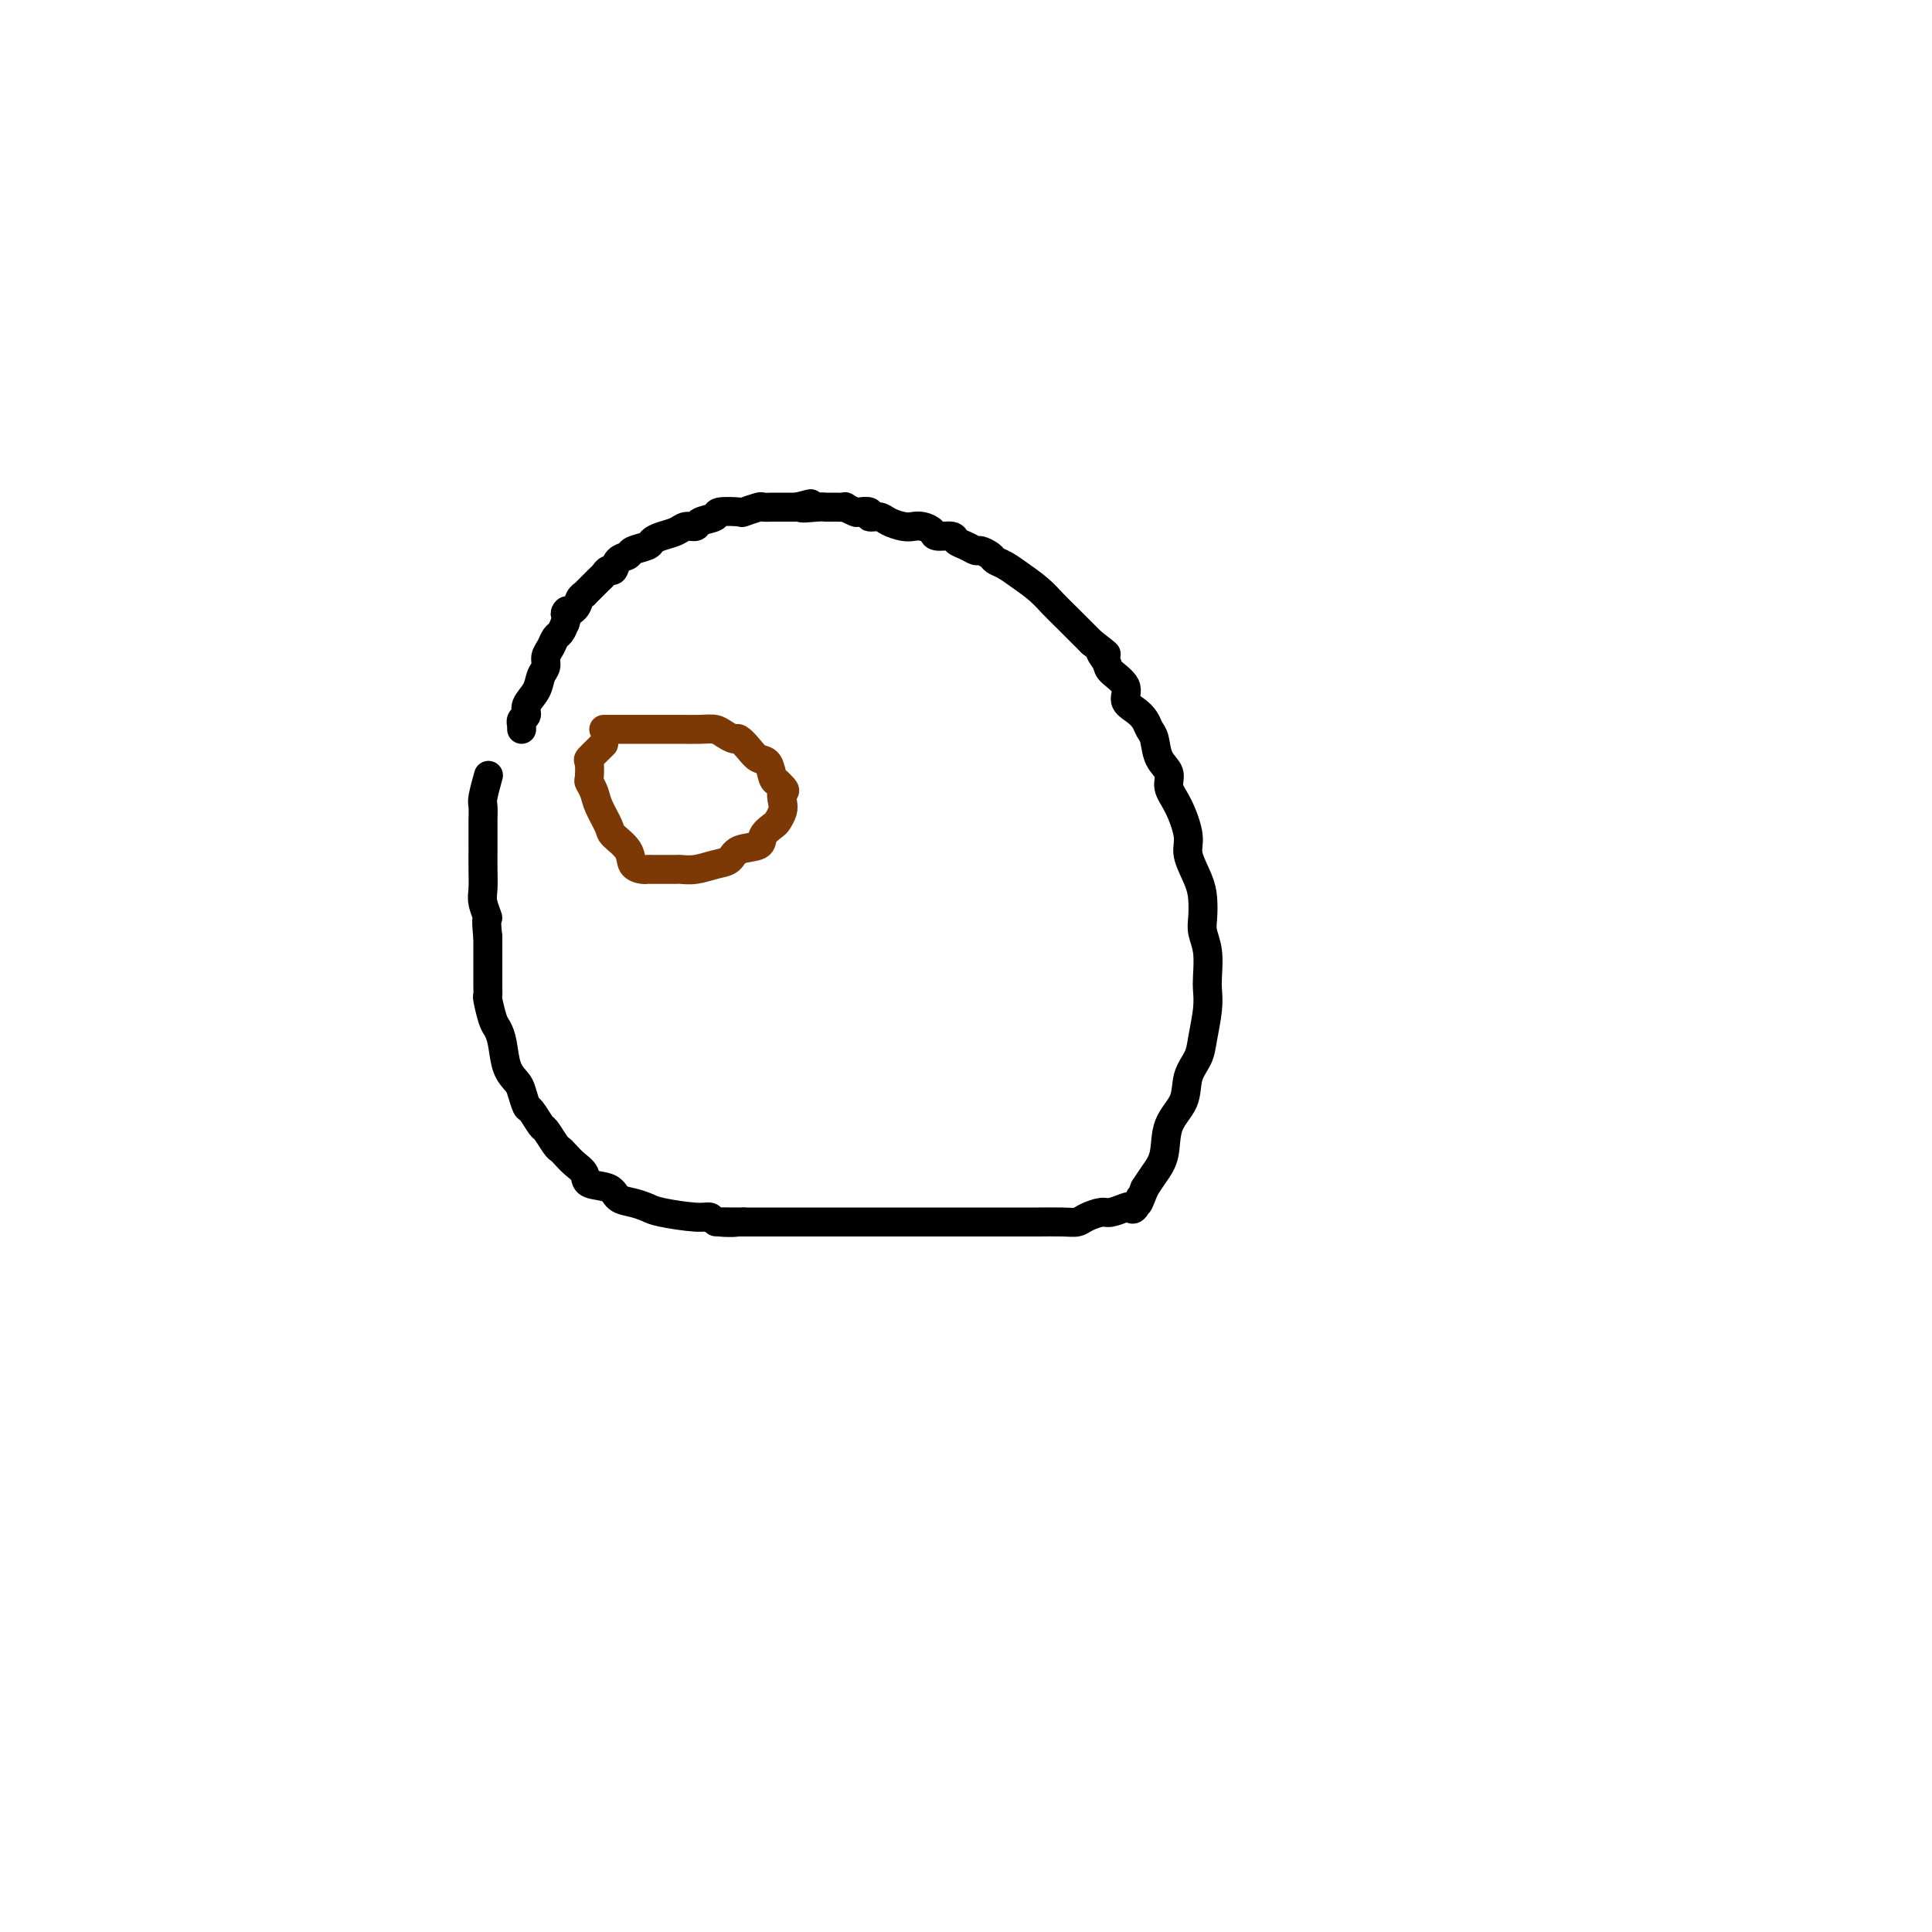 <svg viewBox='0 0 400 400' version='1.1' xmlns='http://www.w3.org/2000/svg' xmlns:xlink='http://www.w3.org/1999/xlink'><g fill='none' stroke='#000000' stroke-width='6' stroke-linecap='round' stroke-linejoin='round'><path d='M108,151c-0.009,-0.448 -0.018,-0.896 0,-1c0.018,-0.104 0.064,0.135 0,0c-0.064,-0.135 -0.239,-0.645 0,-1c0.239,-0.355 0.891,-0.556 1,-1c0.109,-0.444 -0.325,-1.130 0,-2c0.325,-0.870 1.411,-1.923 2,-3c0.589,-1.077 0.683,-2.176 1,-3c0.317,-0.824 0.859,-1.372 1,-2c0.141,-0.628 -0.117,-1.337 0,-2c0.117,-0.663 0.609,-1.281 1,-2c0.391,-0.719 0.682,-1.540 1,-2c0.318,-0.460 0.662,-0.560 1,-1c0.338,-0.440 0.669,-1.220 1,-2'/><path d='M117,129c1.283,-3.824 -0.011,-2.383 0,-2c0.011,0.383 1.326,-0.293 2,-1c0.674,-0.707 0.705,-1.446 1,-2c0.295,-0.554 0.852,-0.922 1,-1c0.148,-0.078 -0.115,0.134 0,0c0.115,-0.134 0.608,-0.615 1,-1c0.392,-0.385 0.683,-0.676 1,-1c0.317,-0.324 0.661,-0.682 1,-1c0.339,-0.318 0.672,-0.596 1,-1c0.328,-0.404 0.649,-0.934 1,-1c0.351,-0.066 0.732,0.333 1,0c0.268,-0.333 0.424,-1.399 1,-2c0.576,-0.601 1.571,-0.739 2,-1c0.429,-0.261 0.293,-0.647 1,-1c0.707,-0.353 2.258,-0.673 3,-1c0.742,-0.327 0.675,-0.661 1,-1c0.325,-0.339 1.040,-0.682 2,-1c0.960,-0.318 2.163,-0.610 3,-1c0.837,-0.390 1.306,-0.879 2,-1c0.694,-0.121 1.612,0.125 2,0c0.388,-0.125 0.245,-0.621 1,-1c0.755,-0.379 2.409,-0.641 3,-1c0.591,-0.359 0.118,-0.814 1,-1c0.882,-0.186 3.118,-0.102 4,0c0.882,0.102 0.411,0.224 1,0c0.589,-0.224 2.237,-0.792 3,-1c0.763,-0.208 0.641,-0.056 1,0c0.359,0.056 1.199,0.015 2,0c0.801,-0.015 1.562,-0.004 2,0c0.438,0.004 0.554,0.001 1,0c0.446,-0.001 1.223,-0.001 2,0'/><path d='M165,105c5.331,-1.392 1.657,-0.373 1,0c-0.657,0.373 1.703,0.099 3,0c1.297,-0.099 1.532,-0.023 2,0c0.468,0.023 1.171,-0.008 2,0c0.829,0.008 1.785,0.054 2,0c0.215,-0.054 -0.312,-0.207 0,0c0.312,0.207 1.463,0.773 2,1c0.537,0.227 0.460,0.116 1,0c0.540,-0.116 1.695,-0.238 2,0c0.305,0.238 -0.242,0.834 0,1c0.242,0.166 1.272,-0.100 2,0c0.728,0.100 1.155,0.565 2,1c0.845,0.435 2.108,0.838 3,1c0.892,0.162 1.413,0.081 2,0c0.587,-0.081 1.242,-0.162 2,0c0.758,0.162 1.620,0.568 2,1c0.380,0.432 0.277,0.890 1,1c0.723,0.110 2.273,-0.129 3,0c0.727,0.129 0.633,0.626 1,1c0.367,0.374 1.197,0.625 2,1c0.803,0.375 1.580,0.873 2,1c0.420,0.127 0.485,-0.119 1,0c0.515,0.119 1.482,0.601 2,1c0.518,0.399 0.589,0.715 1,1c0.411,0.285 1.162,0.540 2,1c0.838,0.460 1.761,1.124 3,2c1.239,0.876 2.793,1.964 4,3c1.207,1.036 2.066,2.020 3,3c0.934,0.980 1.944,1.956 3,3c1.056,1.044 2.159,2.155 3,3c0.841,0.845 1.421,1.422 2,2'/><path d='M226,133c4.881,3.757 2.585,2.151 2,2c-0.585,-0.151 0.543,1.153 1,2c0.457,0.847 0.245,1.238 1,2c0.755,0.762 2.478,1.895 3,3c0.522,1.105 -0.158,2.181 0,3c0.158,0.819 1.154,1.381 2,2c0.846,0.619 1.541,1.295 2,2c0.459,0.705 0.682,1.437 1,2c0.318,0.563 0.732,0.956 1,2c0.268,1.044 0.391,2.741 1,4c0.609,1.259 1.702,2.082 2,3c0.298,0.918 -0.201,1.932 0,3c0.201,1.068 1.101,2.189 2,4c0.899,1.811 1.796,4.312 2,6c0.204,1.688 -0.286,2.562 0,4c0.286,1.438 1.348,3.440 2,5c0.652,1.560 0.893,2.680 1,4c0.107,1.320 0.081,2.842 0,4c-0.081,1.158 -0.217,1.952 0,3c0.217,1.048 0.787,2.349 1,4c0.213,1.651 0.069,3.652 0,5c-0.069,1.348 -0.064,2.043 0,3c0.064,0.957 0.188,2.177 0,4c-0.188,1.823 -0.688,4.250 -1,6c-0.312,1.750 -0.436,2.824 -1,4c-0.564,1.176 -1.569,2.453 -2,4c-0.431,1.547 -0.290,3.362 -1,5c-0.710,1.638 -2.273,3.099 -3,5c-0.727,1.901 -0.619,4.243 -1,6c-0.381,1.757 -1.252,2.931 -2,4c-0.748,1.069 -1.374,2.035 -2,3'/><path d='M237,246c-2.037,5.129 -1.130,2.450 -1,2c0.130,-0.450 -0.516,1.329 -1,2c-0.484,0.671 -0.805,0.235 -1,0c-0.195,-0.235 -0.265,-0.269 -1,0c-0.735,0.269 -2.137,0.843 -3,1c-0.863,0.157 -1.187,-0.101 -2,0c-0.813,0.101 -2.114,0.563 -3,1c-0.886,0.437 -1.355,0.849 -2,1c-0.645,0.151 -1.464,0.040 -3,0c-1.536,-0.040 -3.787,-0.011 -5,0c-1.213,0.011 -1.387,0.003 -2,0c-0.613,-0.003 -1.665,-0.001 -3,0c-1.335,0.001 -2.952,0.000 -4,0c-1.048,-0.000 -1.526,-0.000 -3,0c-1.474,0.000 -3.942,0.000 -5,0c-1.058,-0.000 -0.705,-0.000 -1,0c-0.295,0.000 -1.238,0.000 -2,0c-0.762,-0.000 -1.344,-0.000 -2,0c-0.656,0.000 -1.386,0.000 -2,0c-0.614,-0.000 -1.112,-0.000 -2,0c-0.888,0.000 -2.165,0.000 -3,0c-0.835,-0.000 -1.228,-0.000 -2,0c-0.772,0.000 -1.923,0.000 -3,0c-1.077,-0.000 -2.079,-0.000 -3,0c-0.921,0.000 -1.759,0.000 -3,0c-1.241,-0.000 -2.884,-0.000 -4,0c-1.116,0.000 -1.705,0.000 -3,0c-1.295,-0.000 -3.296,-0.000 -5,0c-1.704,0.000 -3.113,0.000 -4,0c-0.887,-0.000 -1.254,-0.000 -2,0c-0.746,0.000 -1.873,0.000 -3,0'/><path d='M154,253c-10.508,-0.017 -3.778,-0.060 -2,0c1.778,0.060 -1.396,0.223 -3,0c-1.604,-0.223 -1.640,-0.834 -2,-1c-0.360,-0.166 -1.045,0.111 -3,0c-1.955,-0.111 -5.179,-0.611 -7,-1c-1.821,-0.389 -2.240,-0.667 -3,-1c-0.760,-0.333 -1.862,-0.722 -3,-1c-1.138,-0.278 -2.311,-0.444 -3,-1c-0.689,-0.556 -0.895,-1.500 -2,-2c-1.105,-0.500 -3.108,-0.554 -4,-1c-0.892,-0.446 -0.672,-1.283 -1,-2c-0.328,-0.717 -1.205,-1.313 -2,-2c-0.795,-0.687 -1.507,-1.463 -2,-2c-0.493,-0.537 -0.766,-0.834 -1,-1c-0.234,-0.166 -0.430,-0.199 -1,-1c-0.570,-0.801 -1.515,-2.368 -2,-3c-0.485,-0.632 -0.510,-0.329 -1,-1c-0.490,-0.671 -1.444,-2.316 -2,-3c-0.556,-0.684 -0.712,-0.406 -1,-1c-0.288,-0.594 -0.707,-2.061 -1,-3c-0.293,-0.939 -0.459,-1.352 -1,-2c-0.541,-0.648 -1.455,-1.533 -2,-3c-0.545,-1.467 -0.720,-3.516 -1,-5c-0.280,-1.484 -0.663,-2.402 -1,-3c-0.337,-0.598 -0.626,-0.877 -1,-2c-0.374,-1.123 -0.832,-3.091 -1,-4c-0.168,-0.909 -0.045,-0.760 0,-1c0.045,-0.240 0.012,-0.868 0,-2c-0.012,-1.132 -0.003,-2.766 0,-4c0.003,-1.234 0.001,-2.067 0,-3c-0.001,-0.933 -0.000,-1.967 0,-3'/><path d='M101,194c-0.558,-4.937 0.047,-3.778 0,-4c-0.047,-0.222 -0.745,-1.825 -1,-3c-0.255,-1.175 -0.069,-1.921 0,-3c0.069,-1.079 0.019,-2.492 0,-4c-0.019,-1.508 -0.006,-3.112 0,-4c0.006,-0.888 0.005,-1.062 0,-2c-0.005,-0.938 -0.015,-2.641 0,-4c0.015,-1.359 0.056,-2.375 0,-3c-0.056,-0.625 -0.207,-0.861 0,-2c0.207,-1.139 0.774,-3.183 1,-4c0.226,-0.817 0.113,-0.409 0,0'/></g>
<g fill='none' stroke='#7C3805' stroke-width='6' stroke-linecap='round' stroke-linejoin='round'><path d='M125,151c0.324,0.000 0.649,0.000 1,0c0.351,-0.000 0.729,-0.000 1,0c0.271,0.000 0.436,0.000 1,0c0.564,-0.000 1.528,-0.000 2,0c0.472,0.000 0.450,0.000 1,0c0.550,-0.000 1.670,-0.001 3,0c1.330,0.001 2.870,0.003 4,0c1.130,-0.003 1.851,-0.011 3,0c1.149,0.011 2.727,0.040 4,0c1.273,-0.040 2.242,-0.149 3,0c0.758,0.149 1.305,0.555 2,1c0.695,0.445 1.538,0.929 2,1c0.462,0.071 0.544,-0.272 1,0c0.456,0.272 1.288,1.159 2,2c0.712,0.841 1.304,1.638 2,2c0.696,0.362 1.495,0.290 2,1c0.505,0.710 0.716,2.203 1,3c0.284,0.797 0.642,0.899 1,1'/><path d='M161,162c2.241,2.058 1.345,1.702 1,2c-0.345,0.298 -0.138,1.248 0,2c0.138,0.752 0.209,1.305 0,2c-0.209,0.695 -0.697,1.533 -1,2c-0.303,0.467 -0.423,0.563 -1,1c-0.577,0.437 -1.613,1.216 -2,2c-0.387,0.784 -0.126,1.573 -1,2c-0.874,0.427 -2.882,0.493 -4,1c-1.118,0.507 -1.344,1.456 -2,2c-0.656,0.544 -1.740,0.682 -3,1c-1.260,0.318 -2.694,0.817 -4,1c-1.306,0.183 -2.483,0.049 -3,0c-0.517,-0.049 -0.375,-0.013 -1,0c-0.625,0.013 -2.017,0.002 -3,0c-0.983,-0.002 -1.557,0.005 -2,0c-0.443,-0.005 -0.757,-0.022 -1,0c-0.243,0.022 -0.417,0.082 -1,0c-0.583,-0.082 -1.574,-0.308 -2,-1c-0.426,-0.692 -0.285,-1.851 -1,-3c-0.715,-1.149 -2.286,-2.287 -3,-3c-0.714,-0.713 -0.570,-1.001 -1,-2c-0.430,-0.999 -1.435,-2.709 -2,-4c-0.565,-1.291 -0.689,-2.162 -1,-3c-0.311,-0.838 -0.809,-1.643 -1,-2c-0.191,-0.357 -0.076,-0.267 0,-1c0.076,-0.733 0.111,-2.287 0,-3c-0.111,-0.713 -0.370,-0.583 0,-1c0.370,-0.417 1.369,-1.382 2,-2c0.631,-0.618 0.895,-0.891 1,-1c0.105,-0.109 0.053,-0.055 0,0'/></g>
</svg>